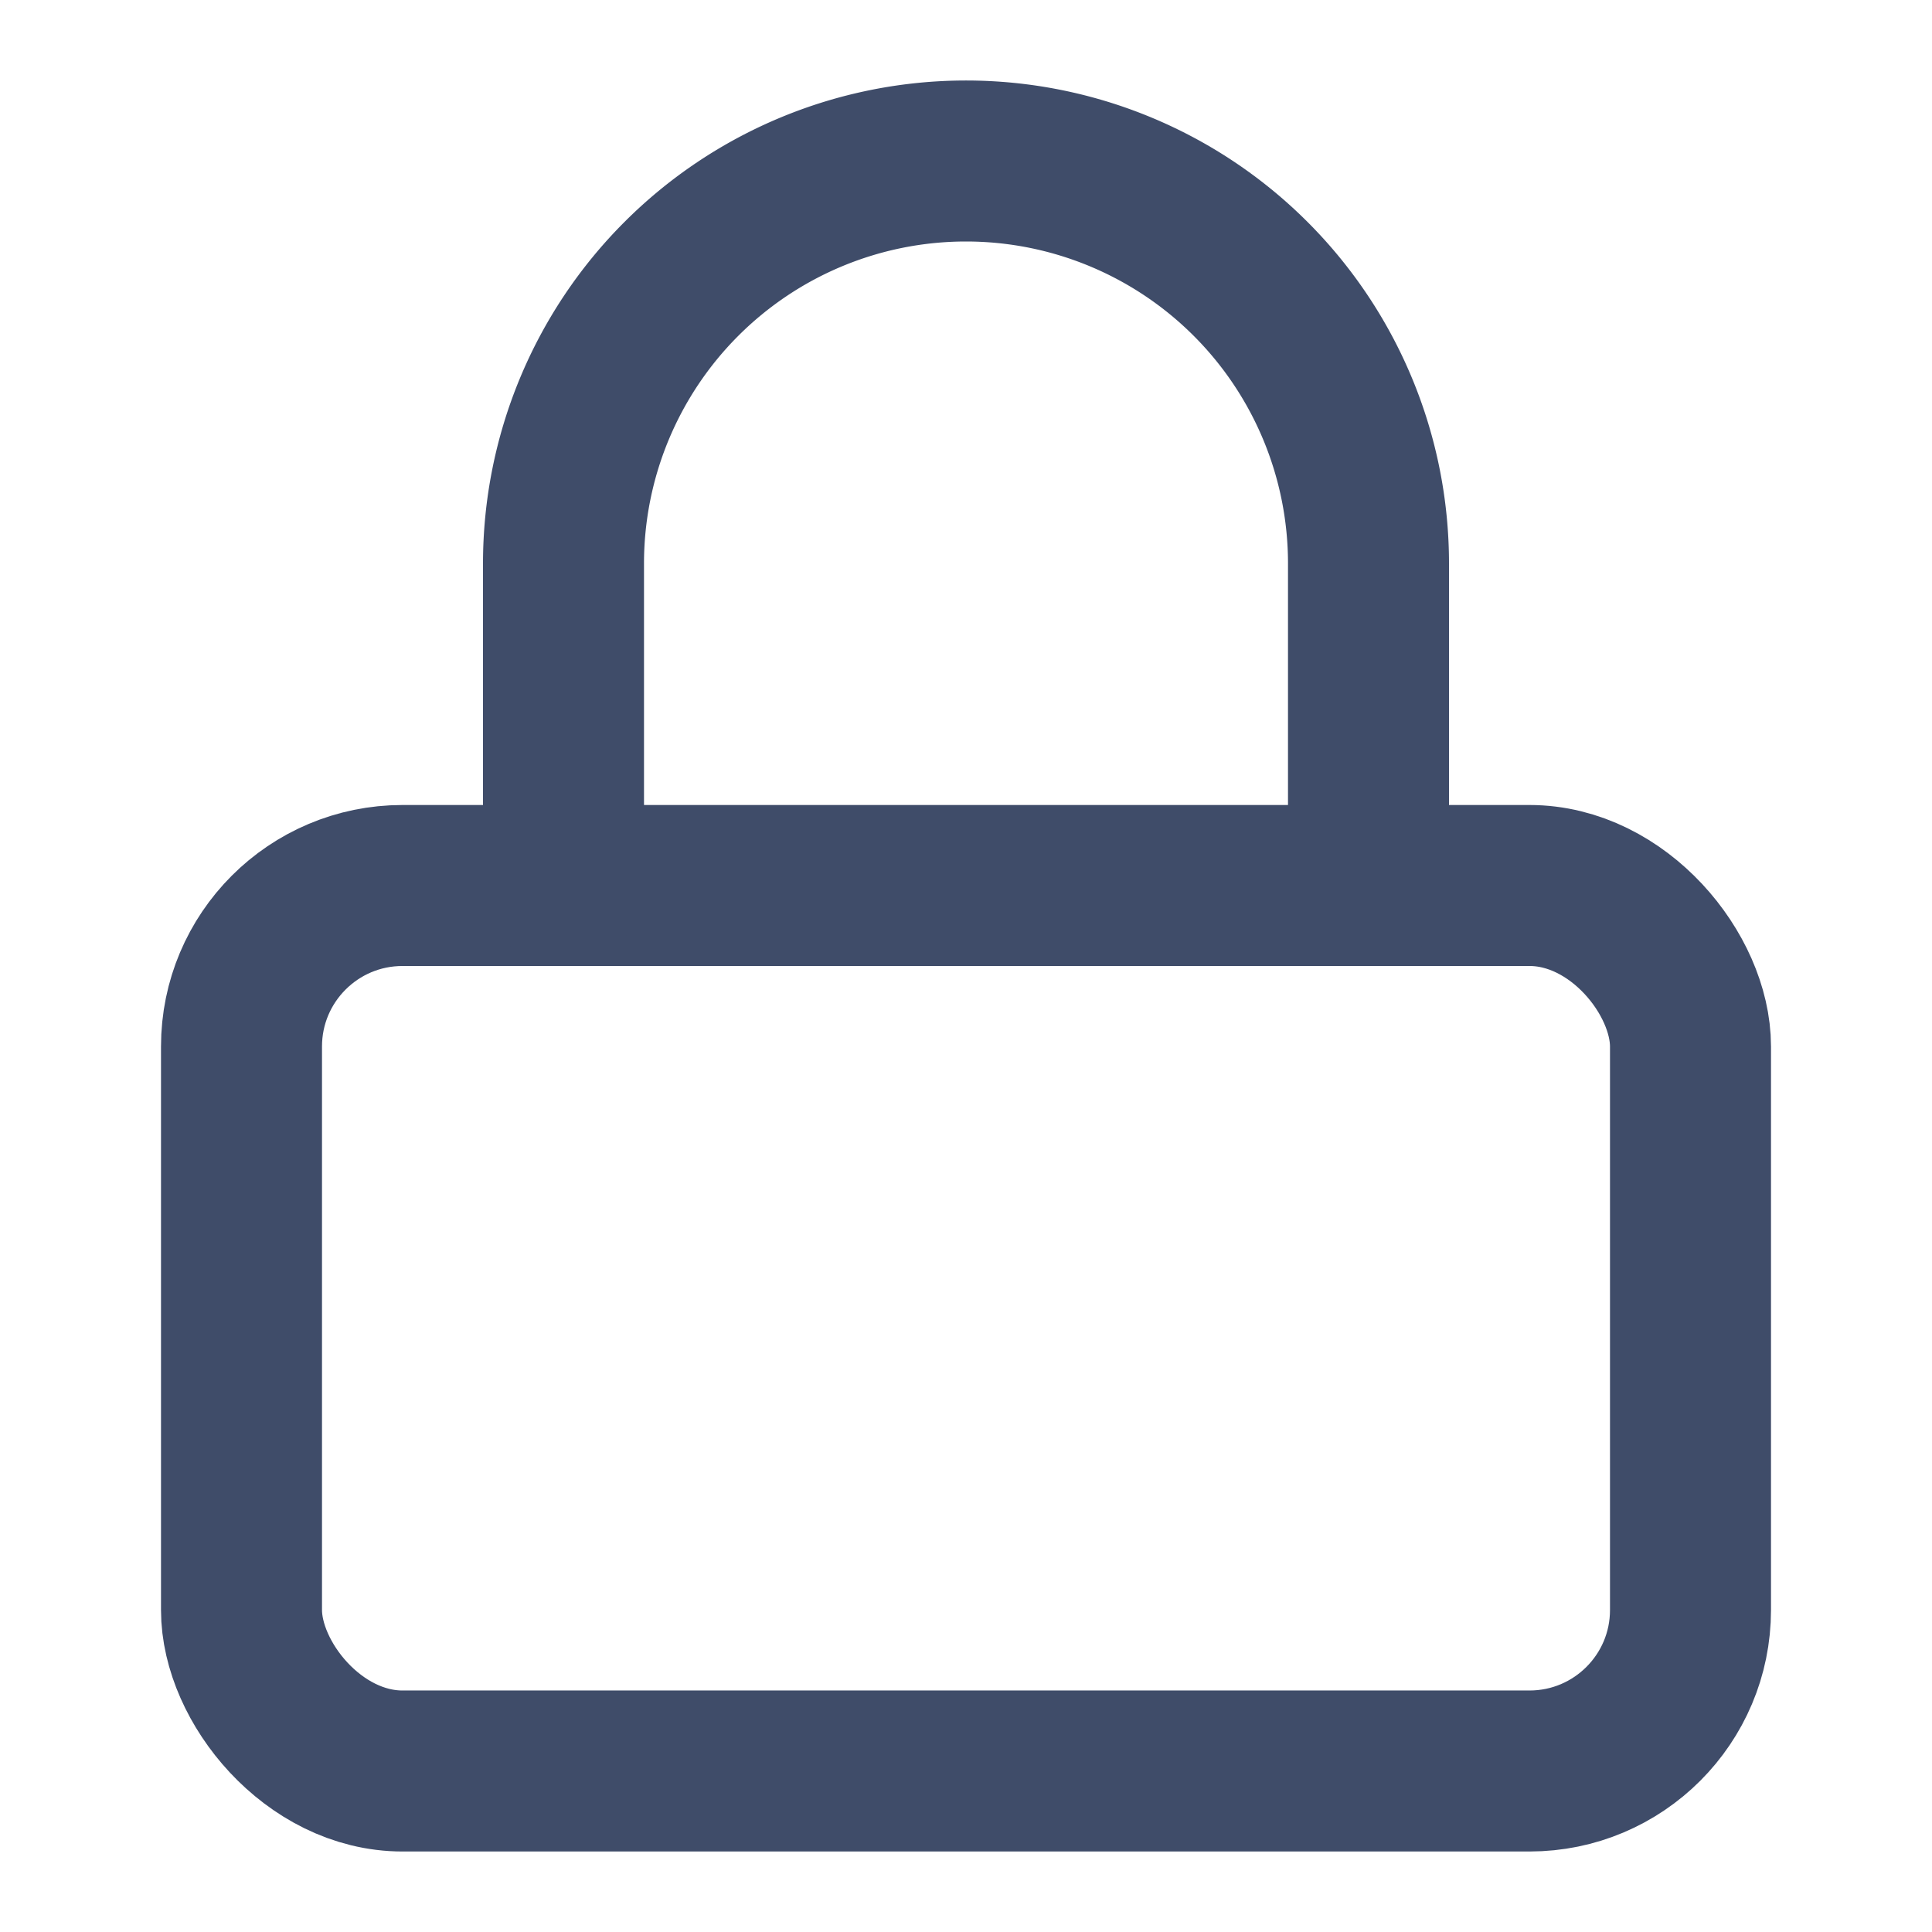 <?xml version="1.0" ?><svg fill="none" height="24" stroke="#3F4C69" stroke-linecap="round" stroke-linejoin="round" stroke-width="2" viewBox="0 0 24 24" width="24" xmlns="http://www.w3.org/2000/svg"><rect height="11" rx="2" ry="2" width="18" x="3" y="11"/><path d="M7 11V7a5 5 0 0 1 10 0v4"/></svg>